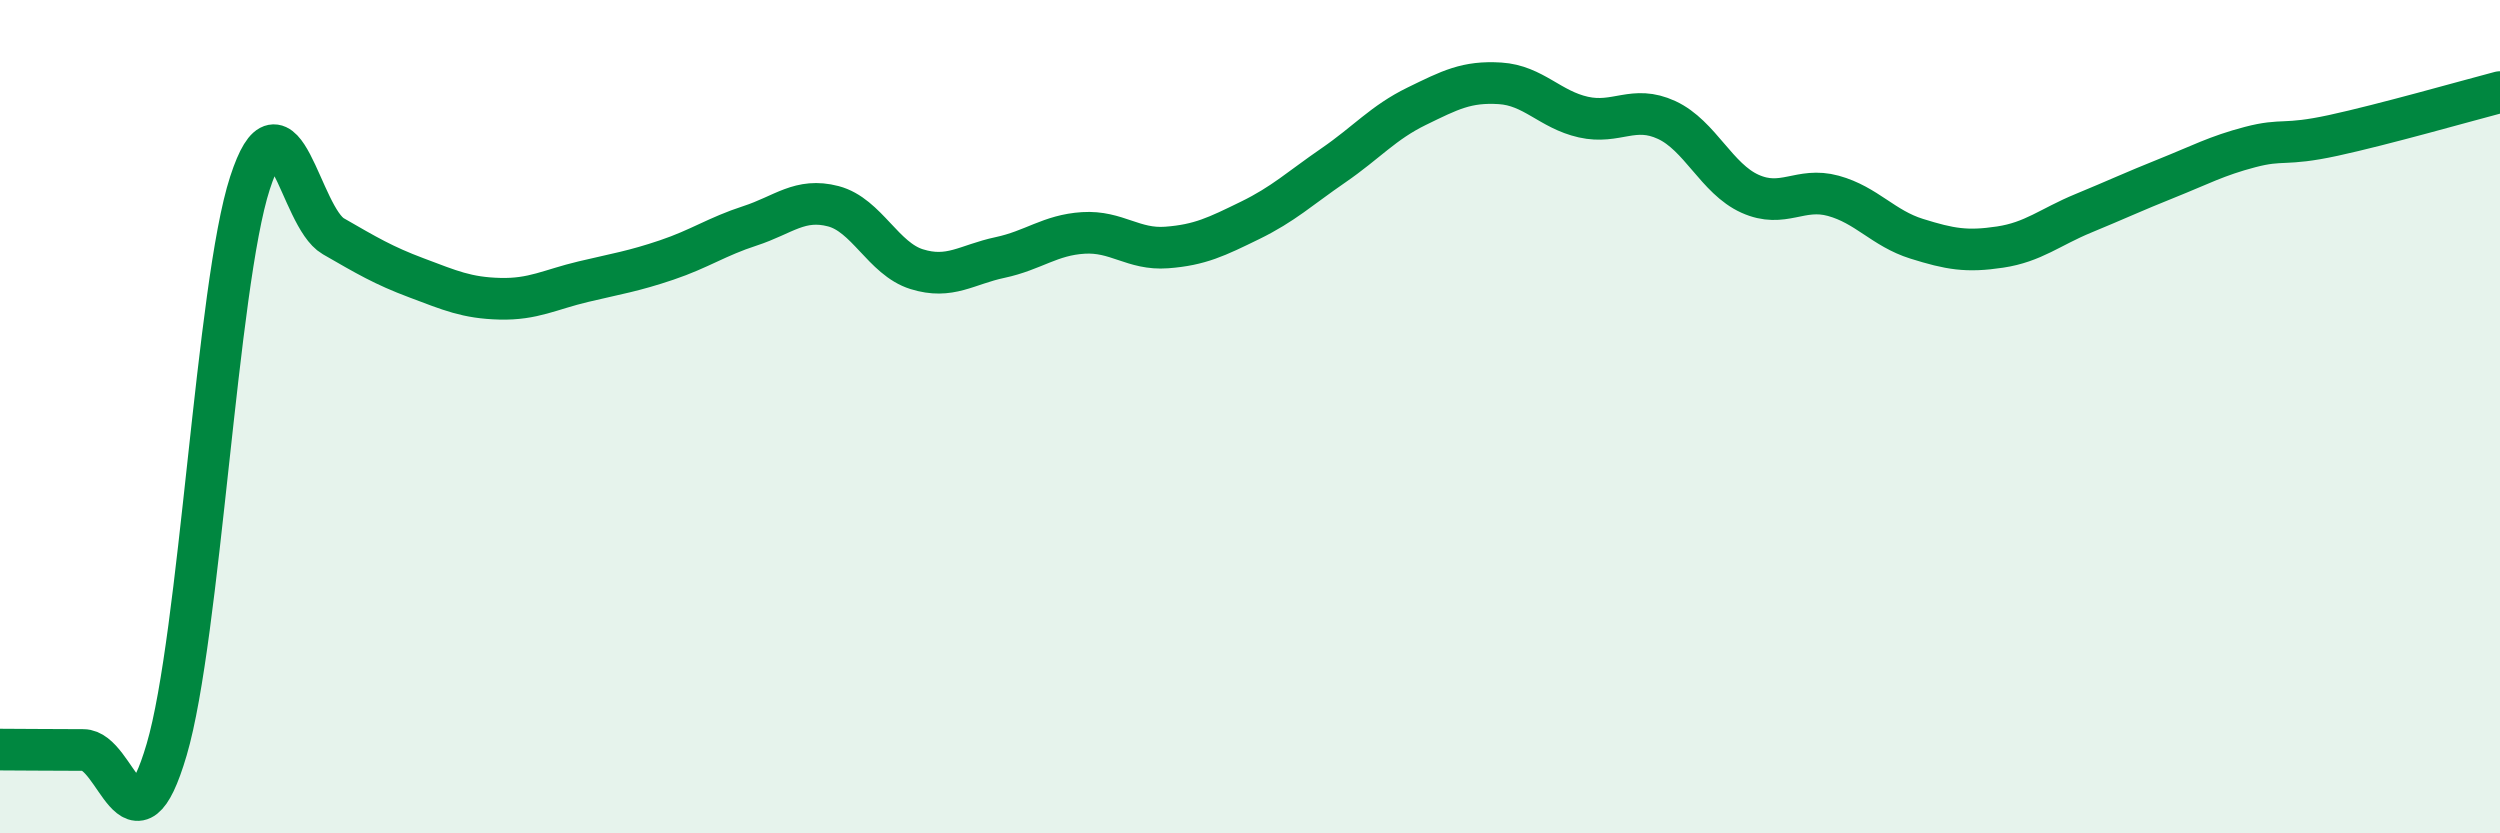 
    <svg width="60" height="20" viewBox="0 0 60 20" xmlns="http://www.w3.org/2000/svg">
      <path
        d="M 0,17.99 C 0.4,17.99 1.2,18 2,18 C 2.8,18 3.2,20.71 4,17.99 C 4.8,15.27 5.2,6.85 6,4.39 C 6.8,1.93 7.2,5.21 8,5.67 C 8.8,6.13 9.2,6.37 10,6.67 C 10.8,6.97 11.2,7.15 12,7.17 C 12.8,7.19 13.2,6.95 14,6.76 C 14.8,6.57 15.2,6.51 16,6.24 C 16.8,5.97 17.2,5.68 18,5.42 C 18.8,5.16 19.2,4.74 20,4.95 C 20.8,5.16 21.2,6.21 22,6.46 C 22.8,6.71 23.2,6.35 24,6.18 C 24.8,6.01 25.2,5.64 26,5.59 C 26.8,5.54 27.2,6 28,5.94 C 28.8,5.88 29.2,5.68 30,5.29 C 30.8,4.9 31.2,4.52 32,3.97 C 32.8,3.42 33.2,2.94 34,2.55 C 34.8,2.16 35.2,1.95 36,2 C 36.8,2.05 37.2,2.63 38,2.81 C 38.8,2.99 39.2,2.51 40,2.88 C 40.8,3.25 41.2,4.29 42,4.65 C 42.8,5.01 43.2,4.48 44,4.7 C 44.8,4.92 45.2,5.48 46,5.73 C 46.8,5.98 47.2,6.05 48,5.93 C 48.8,5.81 49.2,5.45 50,5.12 C 50.8,4.79 51.2,4.6 52,4.28 C 52.8,3.96 53.2,3.74 54,3.53 C 54.8,3.32 54.8,3.51 56,3.25 C 57.2,2.99 59.2,2.42 60,2.21L60 20L0 20Z"
        fill="#008740"
        opacity="0.1"
        stroke-linecap="round"
        stroke-linejoin="round"
      />
      <path
        d="M 0,17.99 C 0.4,17.99 1.2,18 2,18 C 2.8,18 3.2,20.71 4,17.99 C 4.8,15.27 5.2,6.85 6,4.39 C 6.8,1.93 7.2,5.21 8,5.67 C 8.8,6.13 9.2,6.37 10,6.67 C 10.8,6.97 11.2,7.15 12,7.17 C 12.8,7.19 13.2,6.95 14,6.76 C 14.8,6.57 15.2,6.51 16,6.24 C 16.8,5.97 17.2,5.68 18,5.42 C 18.8,5.16 19.2,4.74 20,4.95 C 20.8,5.16 21.2,6.21 22,6.46 C 22.8,6.71 23.2,6.35 24,6.18 C 24.8,6.01 25.2,5.64 26,5.59 C 26.8,5.54 27.2,6 28,5.94 C 28.8,5.88 29.2,5.68 30,5.29 C 30.8,4.9 31.2,4.52 32,3.97 C 32.8,3.42 33.2,2.94 34,2.55 C 34.8,2.16 35.2,1.95 36,2 C 36.8,2.05 37.2,2.63 38,2.81 C 38.8,2.99 39.2,2.51 40,2.88 C 40.8,3.25 41.2,4.29 42,4.65 C 42.8,5.01 43.2,4.48 44,4.7 C 44.8,4.92 45.2,5.48 46,5.73 C 46.8,5.98 47.2,6.05 48,5.93 C 48.8,5.81 49.2,5.45 50,5.12 C 50.8,4.79 51.2,4.6 52,4.28 C 52.8,3.96 53.2,3.74 54,3.53 C 54.8,3.32 54.8,3.51 56,3.25 C 57.2,2.99 59.2,2.42 60,2.21"
        stroke="#008740"
        stroke-width="1"
        fill="none"
        stroke-linecap="round"
        stroke-linejoin="round"
      />
    </svg>
  